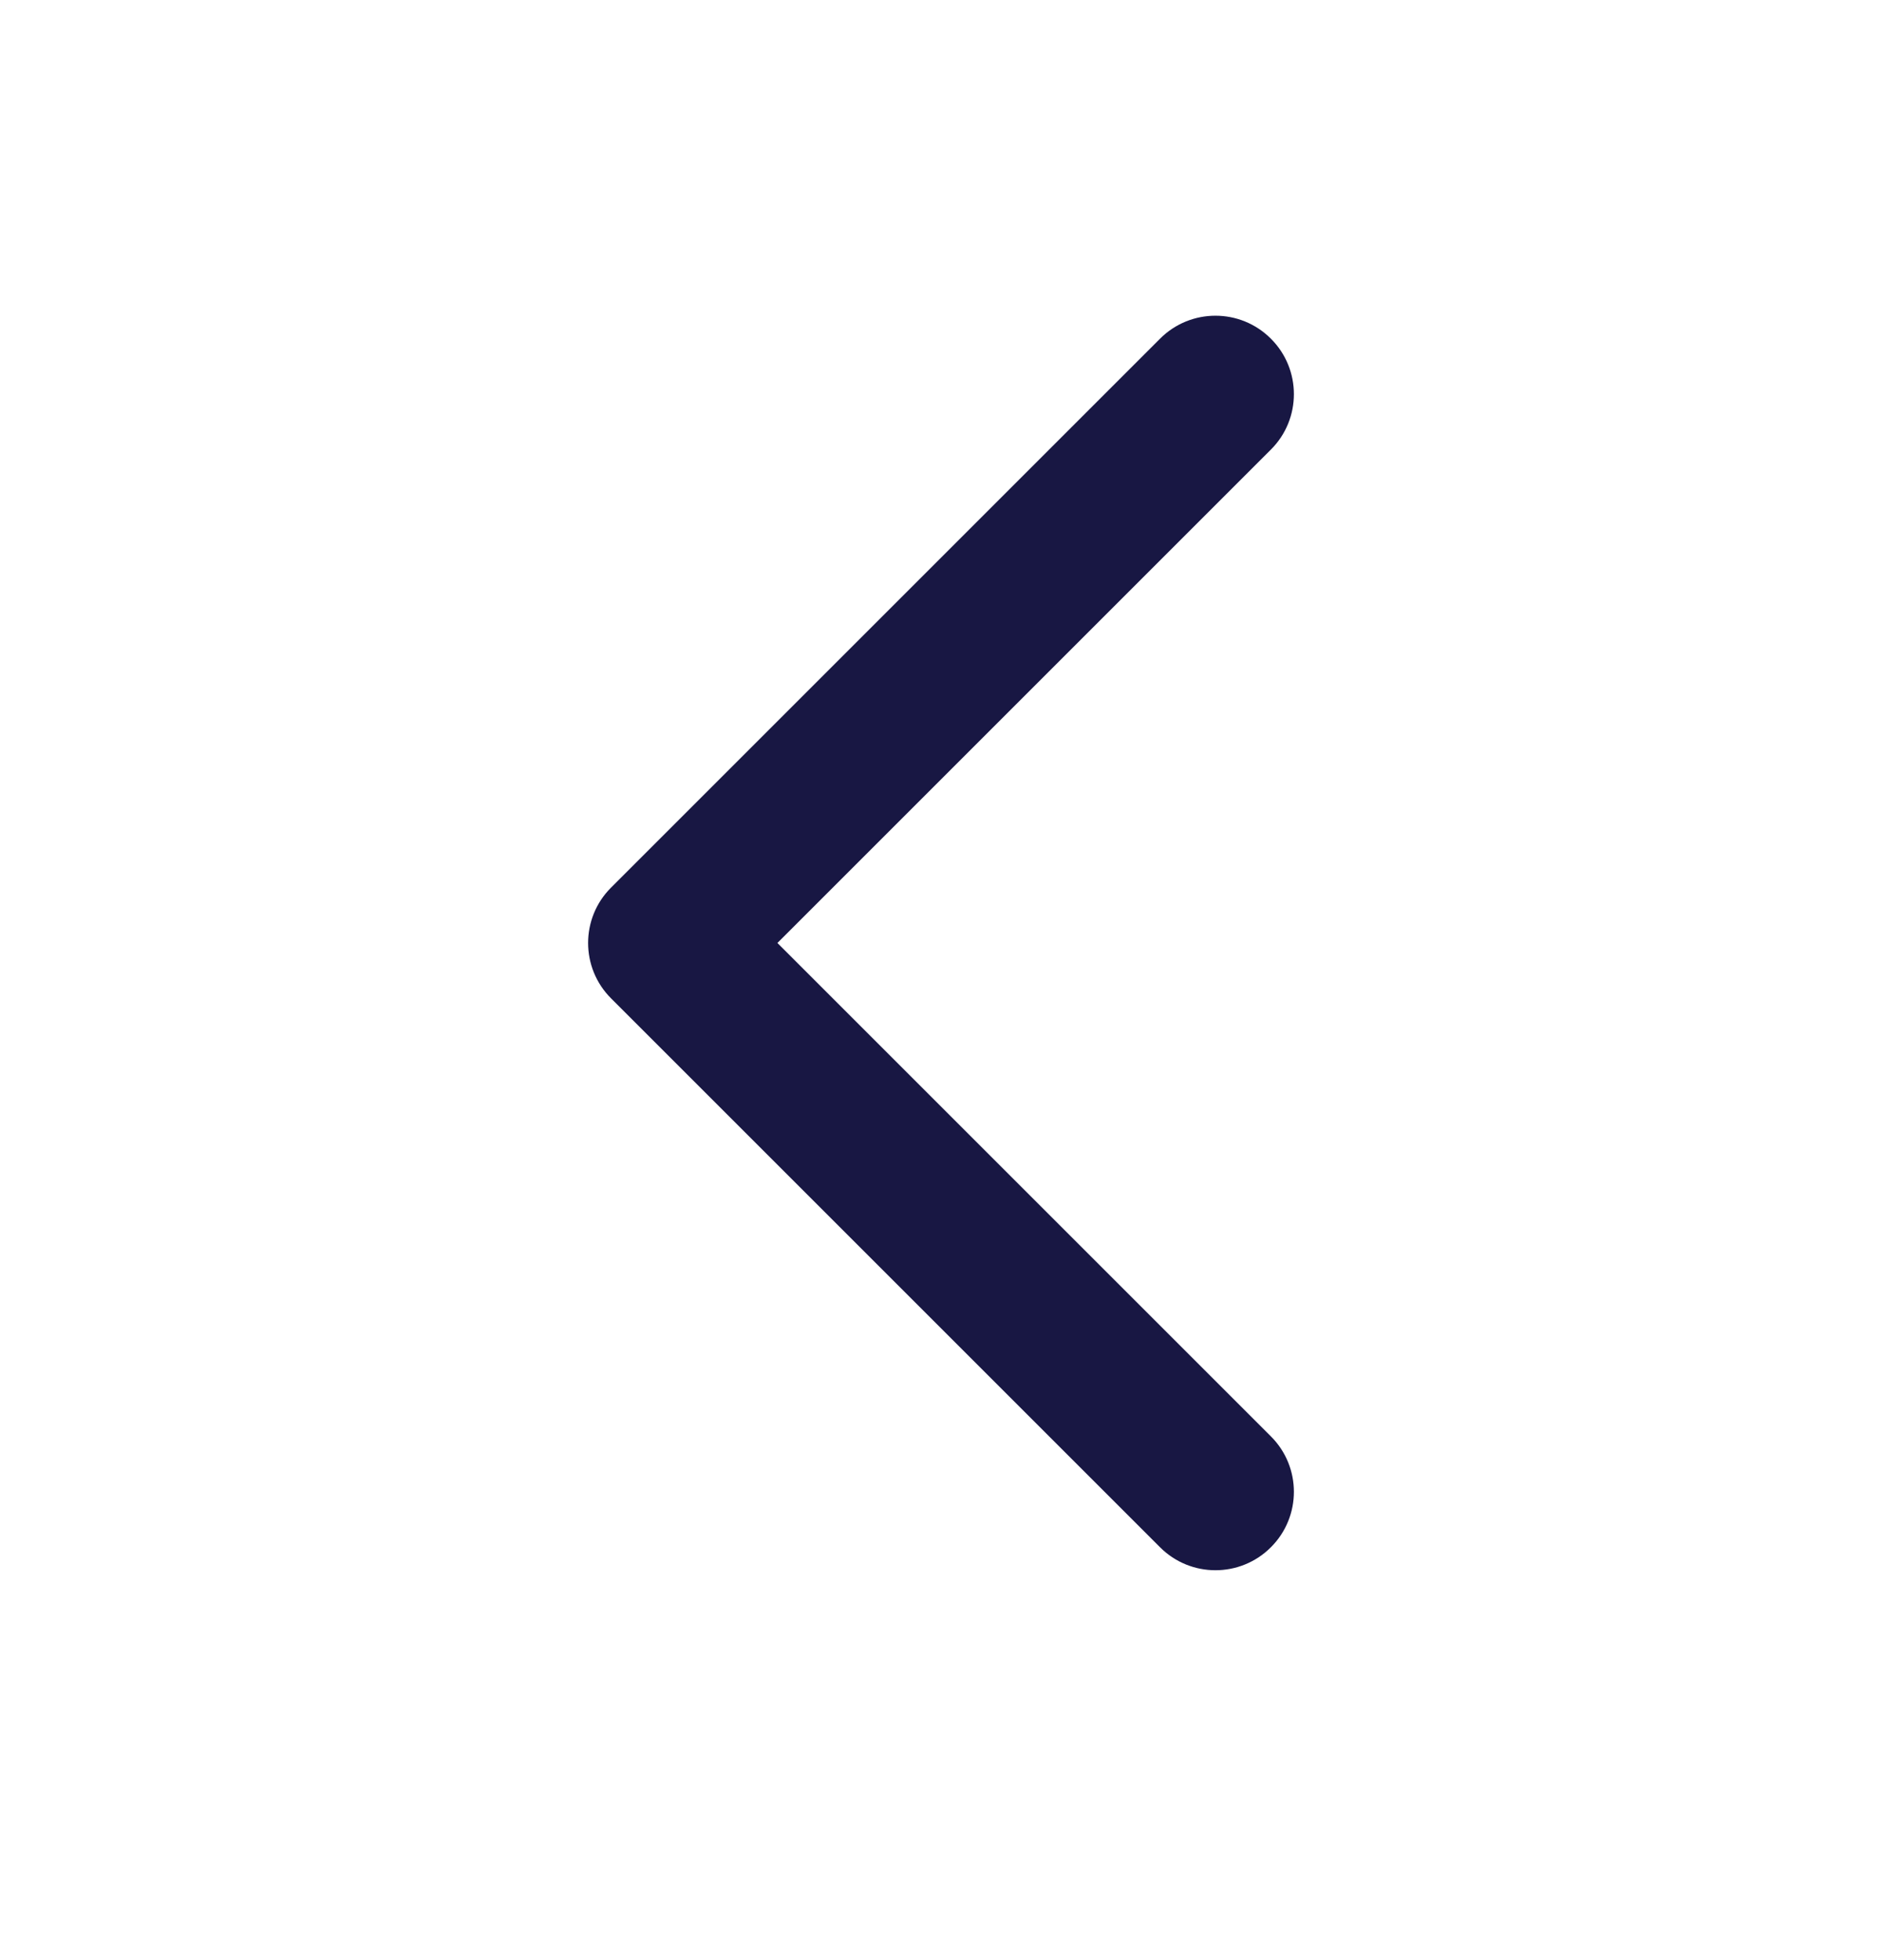 <svg width="24" height="25" viewBox="0 0 24 25" fill="none" xmlns="http://www.w3.org/2000/svg">
<path fill-rule="evenodd" clip-rule="evenodd" d="M7.793 12.734C7.402 12.344 7.402 11.71 7.793 11.32L14.793 4.32C15.183 3.929 15.817 3.929 16.207 4.32C16.598 4.71 16.598 5.344 16.207 5.734L9.914 12.027L16.207 18.32C16.598 18.71 16.598 19.344 16.207 19.734C15.817 20.125 15.183 20.125 14.793 19.734L7.793 12.734Z" fill="#181743"/>
</svg>
